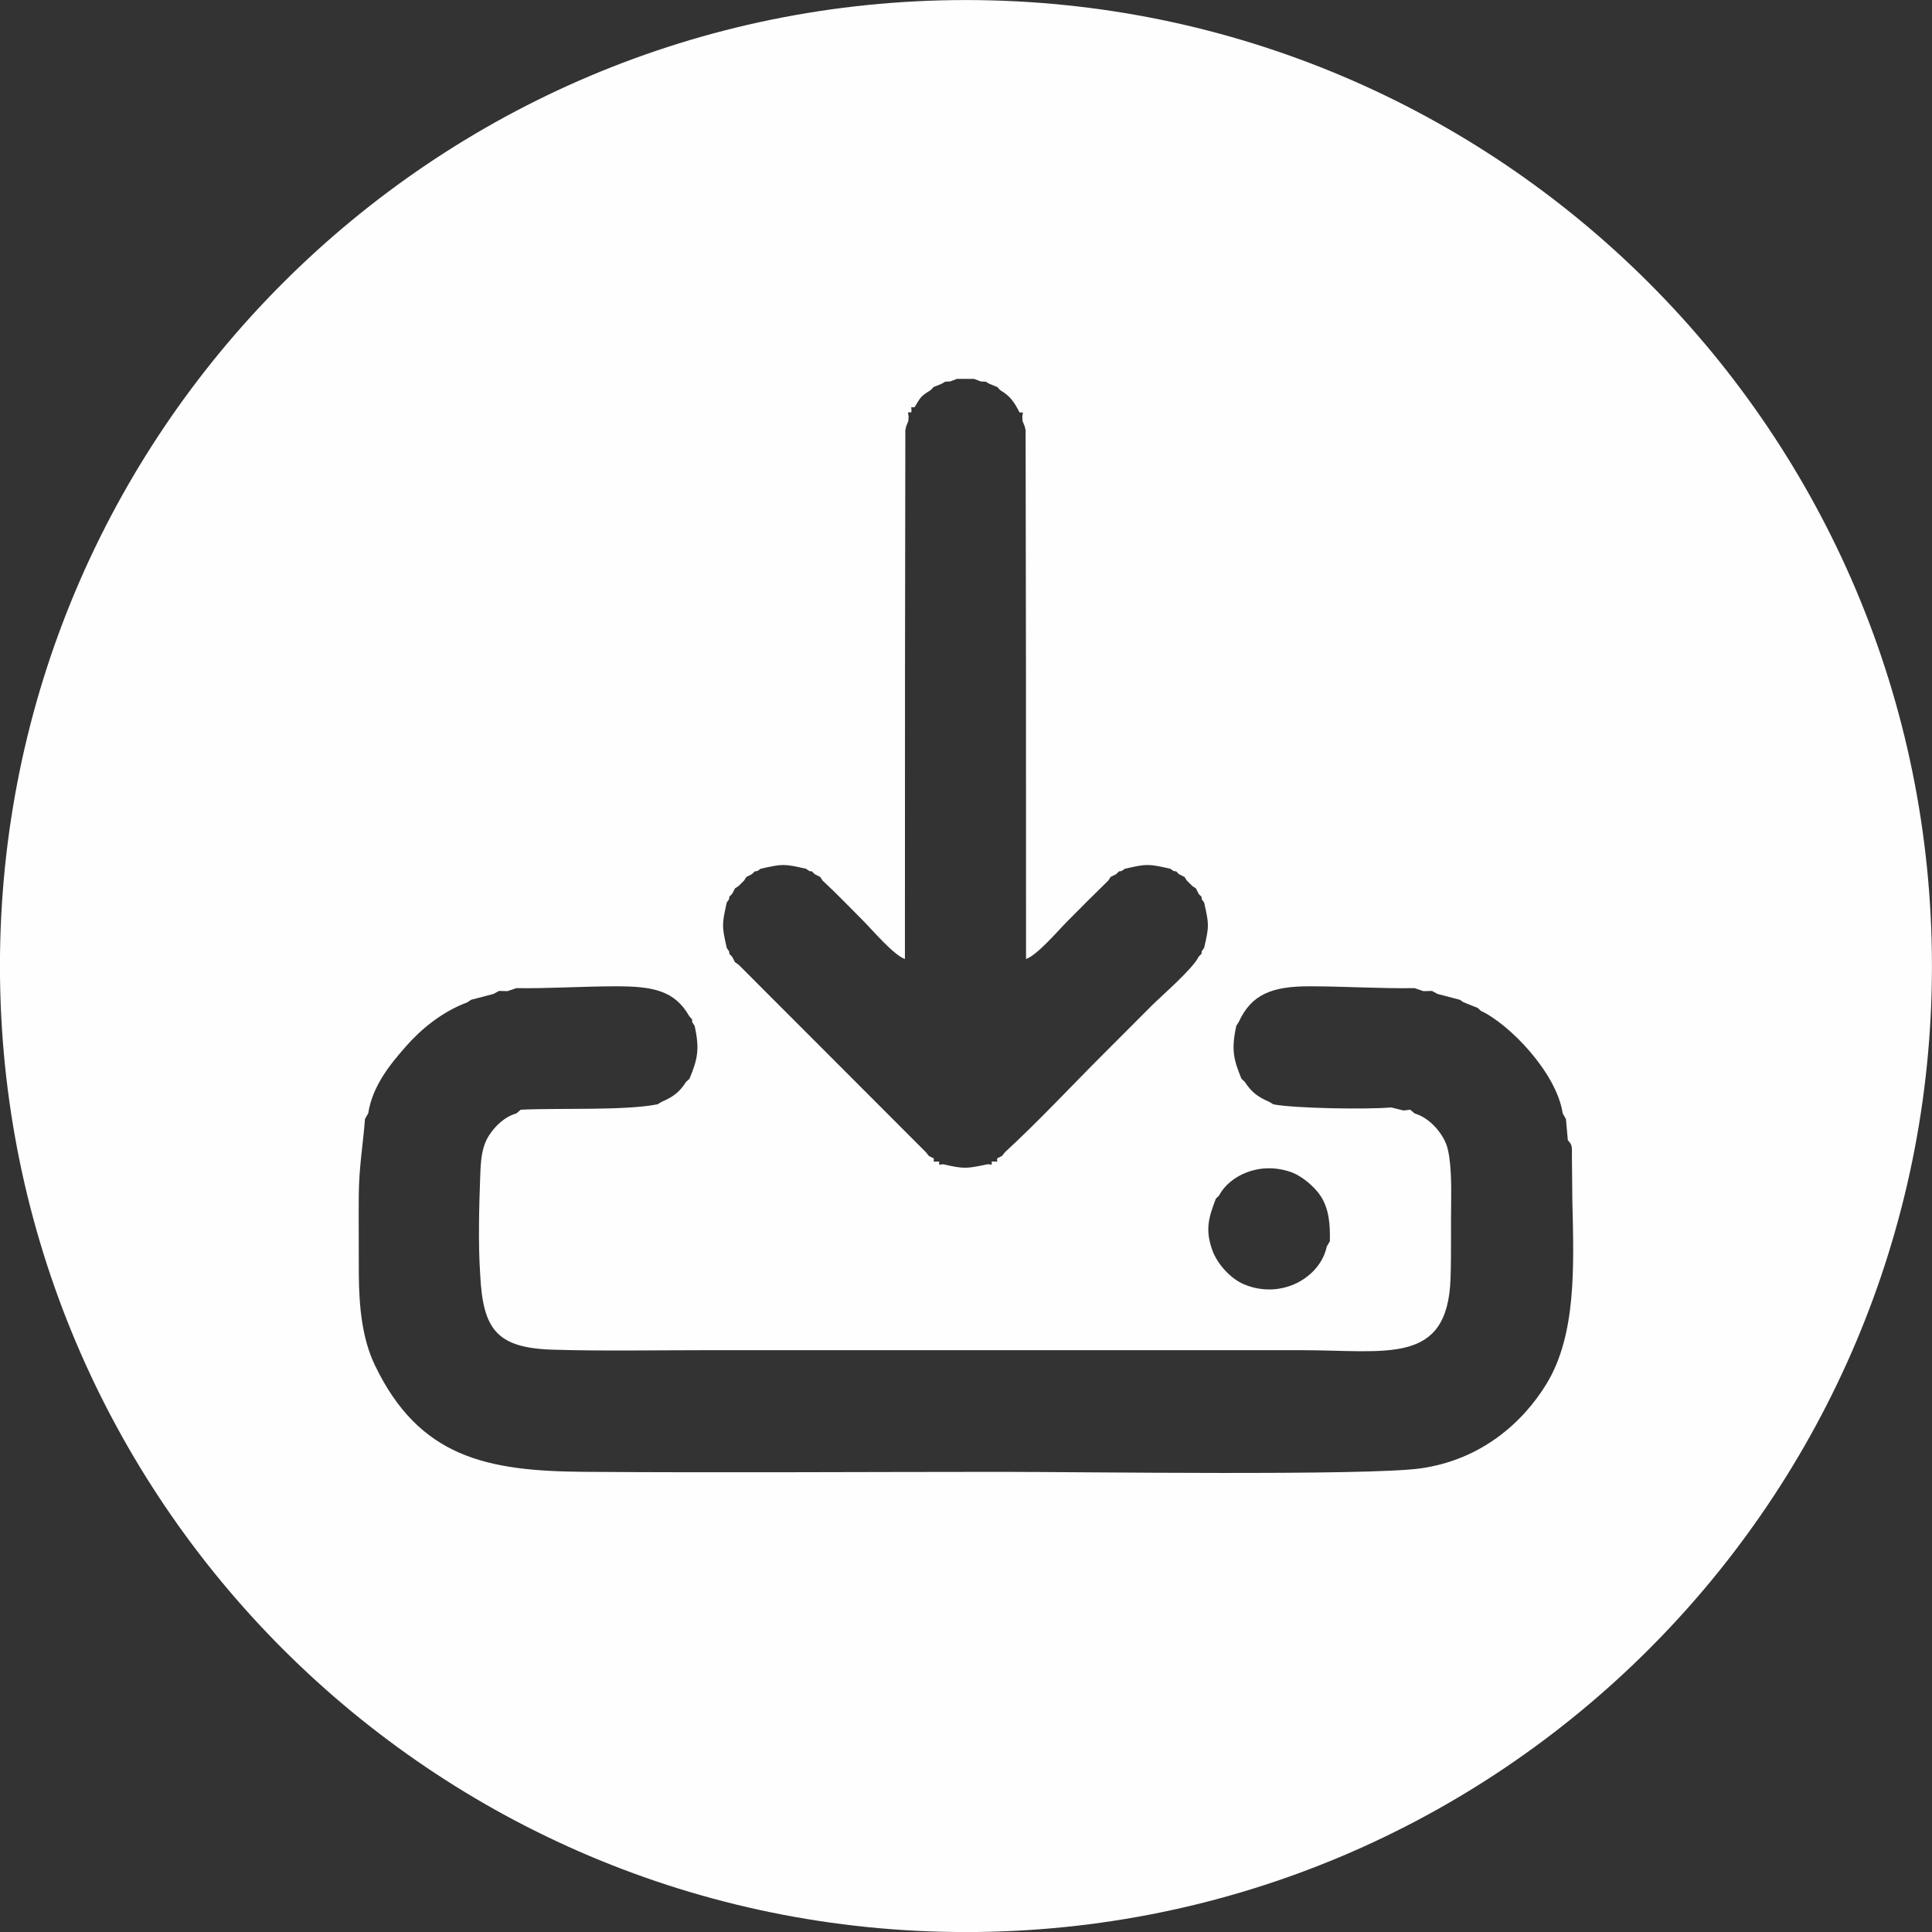 <?xml version="1.0" encoding="UTF-8"?> <svg xmlns="http://www.w3.org/2000/svg" xmlns:xlink="http://www.w3.org/1999/xlink" xmlns:xodm="http://www.corel.com/coreldraw/odm/2003" xml:space="preserve" width="179.653mm" height="179.653mm" version="1.1" style="shape-rendering:geometricPrecision; text-rendering:geometricPrecision; image-rendering:optimizeQuality; fill-rule:evenodd; clip-rule:evenodd" viewBox="0 0 17965.3 17965.3"><rect x="0" y="0" width="17965.3" height="17965.3" fill="#333333" stroke="none"/> <defs> <style type="text/css"> .fil0 {fill:#FEFEFE} </style> </defs> <g id="Слой_x0020_1">  <path class="fil0" d="M8982.17 0.49c4960.98,0 8982.64,4021.66 8982.64,8982.64 0,4960.98 -4021.66,8982.64 -8982.64,8982.64 -4960.98,0 -8982.64,-4021.66 -8982.64,-8982.64 0,-4960.98 4021.66,-8982.64 8982.64,-8982.64zm-5645.6 11845.65c1.73,300.31 30.33,600.7 148.84,847.51 412.46,858.97 1038.99,986.05 1946.59,992.62 1295.28,9.39 2594.23,0.22 3889.92,0.22 715.49,0 3389.89,37.75 3887.39,-32.27 567.88,-79.92 954.07,-430.48 1170.86,-785.29 279.4,-457.28 255.43,-1094.07 240.85,-1702.03l-4.15 -420.32c-0.77,-70.12 8.76,-98.86 -37.73,-143.04l-17.79 -197.73 -29.94 -52.42c-56.9,-378.36 -496.48,-831.25 -762.08,-954.17l-28.62 -26.99 -131.46 -52.14 -34.01 -23.16 -207.93 -54.42 -51.55 -27.89 -80.11 1.76 -81.65 -27.92c-309.88,5.1 -654.89,-16.56 -974.21,-17.06 -352.01,-0.56 -542.32,74.21 -660.63,331.34l-22.9 35.93c-48.1,219.85 -26.27,312.68 48.19,492.96l30.48 28.18c58.1,88.34 109.79,135.29 226.93,185.97l39.33 23.5c202.81,38.25 877.75,48.48 1095.25,28.7l114.82 28.44 62.25 -7.33 41.45 35.13c125.81,34.91 248.37,164.92 294.61,289.41 46.19,124.33 46.48,377.67 44.48,523.27 -3.8,240.14 2.31,479.64 -5.66,720.06 -26.94,812.2 -587.78,668.28 -1387.96,668.28 -1852.34,0 -3704.68,0 -5557.02,0 -464.58,0 -939.11,9.43 -1402.49,-4.73 -525.01,-16.04 -651.05,-189.29 -675.94,-704.37 -18.96,-279.3 -10.04,-631.33 0.7,-913.74 5.39,-141.92 12.03,-267.83 84.4,-378.01 57.22,-87.11 145.99,-171.67 250.78,-200.17l41.45 -35.13c356.18,-17.32 963,10.32 1271.72,-50.13l39.55 -23.36c117.88,-50.6 168.99,-97.35 226.94,-186.32l30.8 -27.77c74.88,-179.86 96.45,-274.66 47.88,-492l-23 -35.97 -0.09 -23.9 -26.35 -29.68c-137.21,-241.05 -339.49,-278.82 -686.67,-278.5 -302.42,0.28 -628.18,21.76 -921.27,17l-81.92 27.86 -79.84 -1.7 -51.55 27.89 -207.93 54.42 -34.01 23.16c-244.23,91.33 -435.77,255.51 -570.01,408.01 -134.54,152.83 -312.28,361.59 -352.49,624.25l-30.08 52.26c-18.18,242.12 -55.83,441.54 -57.88,713.76 -1.83,242.71 1.2,485.24 0.46,727.77zm5167.31 -8058.77c-39.21,0 -29.71,-9.75 -28.22,29.56l-1.64 17.62c-42.42,0 -30.47,-9.18 -25.03,36.68l-2.33 42.66 -19.88 49.52 -8.25 36.82 -3.13 2257.21 -0.75 2660.4c-108.57,-39.99 -300.77,-269.07 -393.84,-361.85 -128.84,-128.43 -238.91,-245.29 -372.1,-368.1l-20.96 -32.81 -52.2 -26.5 -25.03 -25.58 -24.15 -3 -31.17 -21.53c-205.76,-46.72 -216.37,-46.46 -421.96,-0.22l-31.35 21.6 -24.08 2.92 -25.32 25.47 -52.15 26.48 -21.01 32.78 -51.82 51.82 -32.84 21.39 -26.66 51.23 -25.72 25.89 -2.64 23.52 -22.04 31.67c-44.93,205.15 -46.11,216.05 0.25,421.36l22.41 33.15 1.89 22.41 26.53 27 25.61 50.11 33.55 23.28 1741.71 1743.59 27.93 35.14 46.21 23.26c0,39.7 -9.44,28.89 31.86,28.83l17.78 -0.61c0,40.69 -8.61,27.94 37.18,25.63 197.28,45.9 220.83,40.47 414.3,-0.26 45.73,2.3 37.12,15.03 37.12,-25.62l17.72 0.54c41.45,-0.02 32.07,10.91 32.07,-28.75l46.12 -23.32 27.88 -35.08c312.17,-287.06 607.43,-605.61 911.6,-909.15 156.62,-156.31 293.1,-293.8 449.5,-450.22 94.94,-94.95 387.96,-347.4 439.69,-458.67l26.41 -27.02 1.81 -22.92 22.57 -32.52c47.4,-203.8 45.54,-215.74 0.32,-419.2l-22 -31.18 -2.87 -23.78 -25.71 -25.52 -25.98 -52.31 -32.56 -21.34 -52.67 -51.96 -20.96 -32.81 -52.2 -26.5 -25.03 -25.58 -24.14 -3 -31.17 -21.53c-205.77,-46.72 -216.37,-46.46 -421.96,-0.22l-31.35 21.6 -24.09 2.92 -25.32 25.47 -52.15 26.48 -21.01 32.78c-135.67,132.14 -250.8,247.94 -384.06,382.43 -89.01,89.83 -275.59,310.15 -381.38,347.91l-0.6 -2660.4 -3.41 -2257.21 -8.38 -35.46 -20.01 -49.65 -2.2 -43.62c4.74,-44.6 16.33,-35.52 -25.06,-35.52 -55.32,-106.36 -89.93,-154.03 -181,-208.16l-26.41 -28.81 -70.9 -28.42 -37.53 -21.27 -45.7 -2.23 -62.5 -23.97 -158.82 0 -62.77 23.8 -45.65 2.32 -37.46 21.24 -71.31 28.2 -26.55 28.71c-96.48,59.69 -91.85,64.35 -150.88,159.98zm2830.96 7331.12l-28.81 27.48c-62.6,166.82 -104.43,282.28 -32.4,480.71 47.45,130.72 172.66,265.16 293.86,315.91 350.89,146.92 710.02,-65.48 769.38,-350.37l29.32 -50.74c3.51,-161.58 -8.97,-300.34 -84.88,-418.69 -52.18,-81.37 -171.73,-187.6 -278.62,-224.51 -298.91,-103.22 -575.3,40.52 -667.85,220.21z"></path> </g> </svg> 